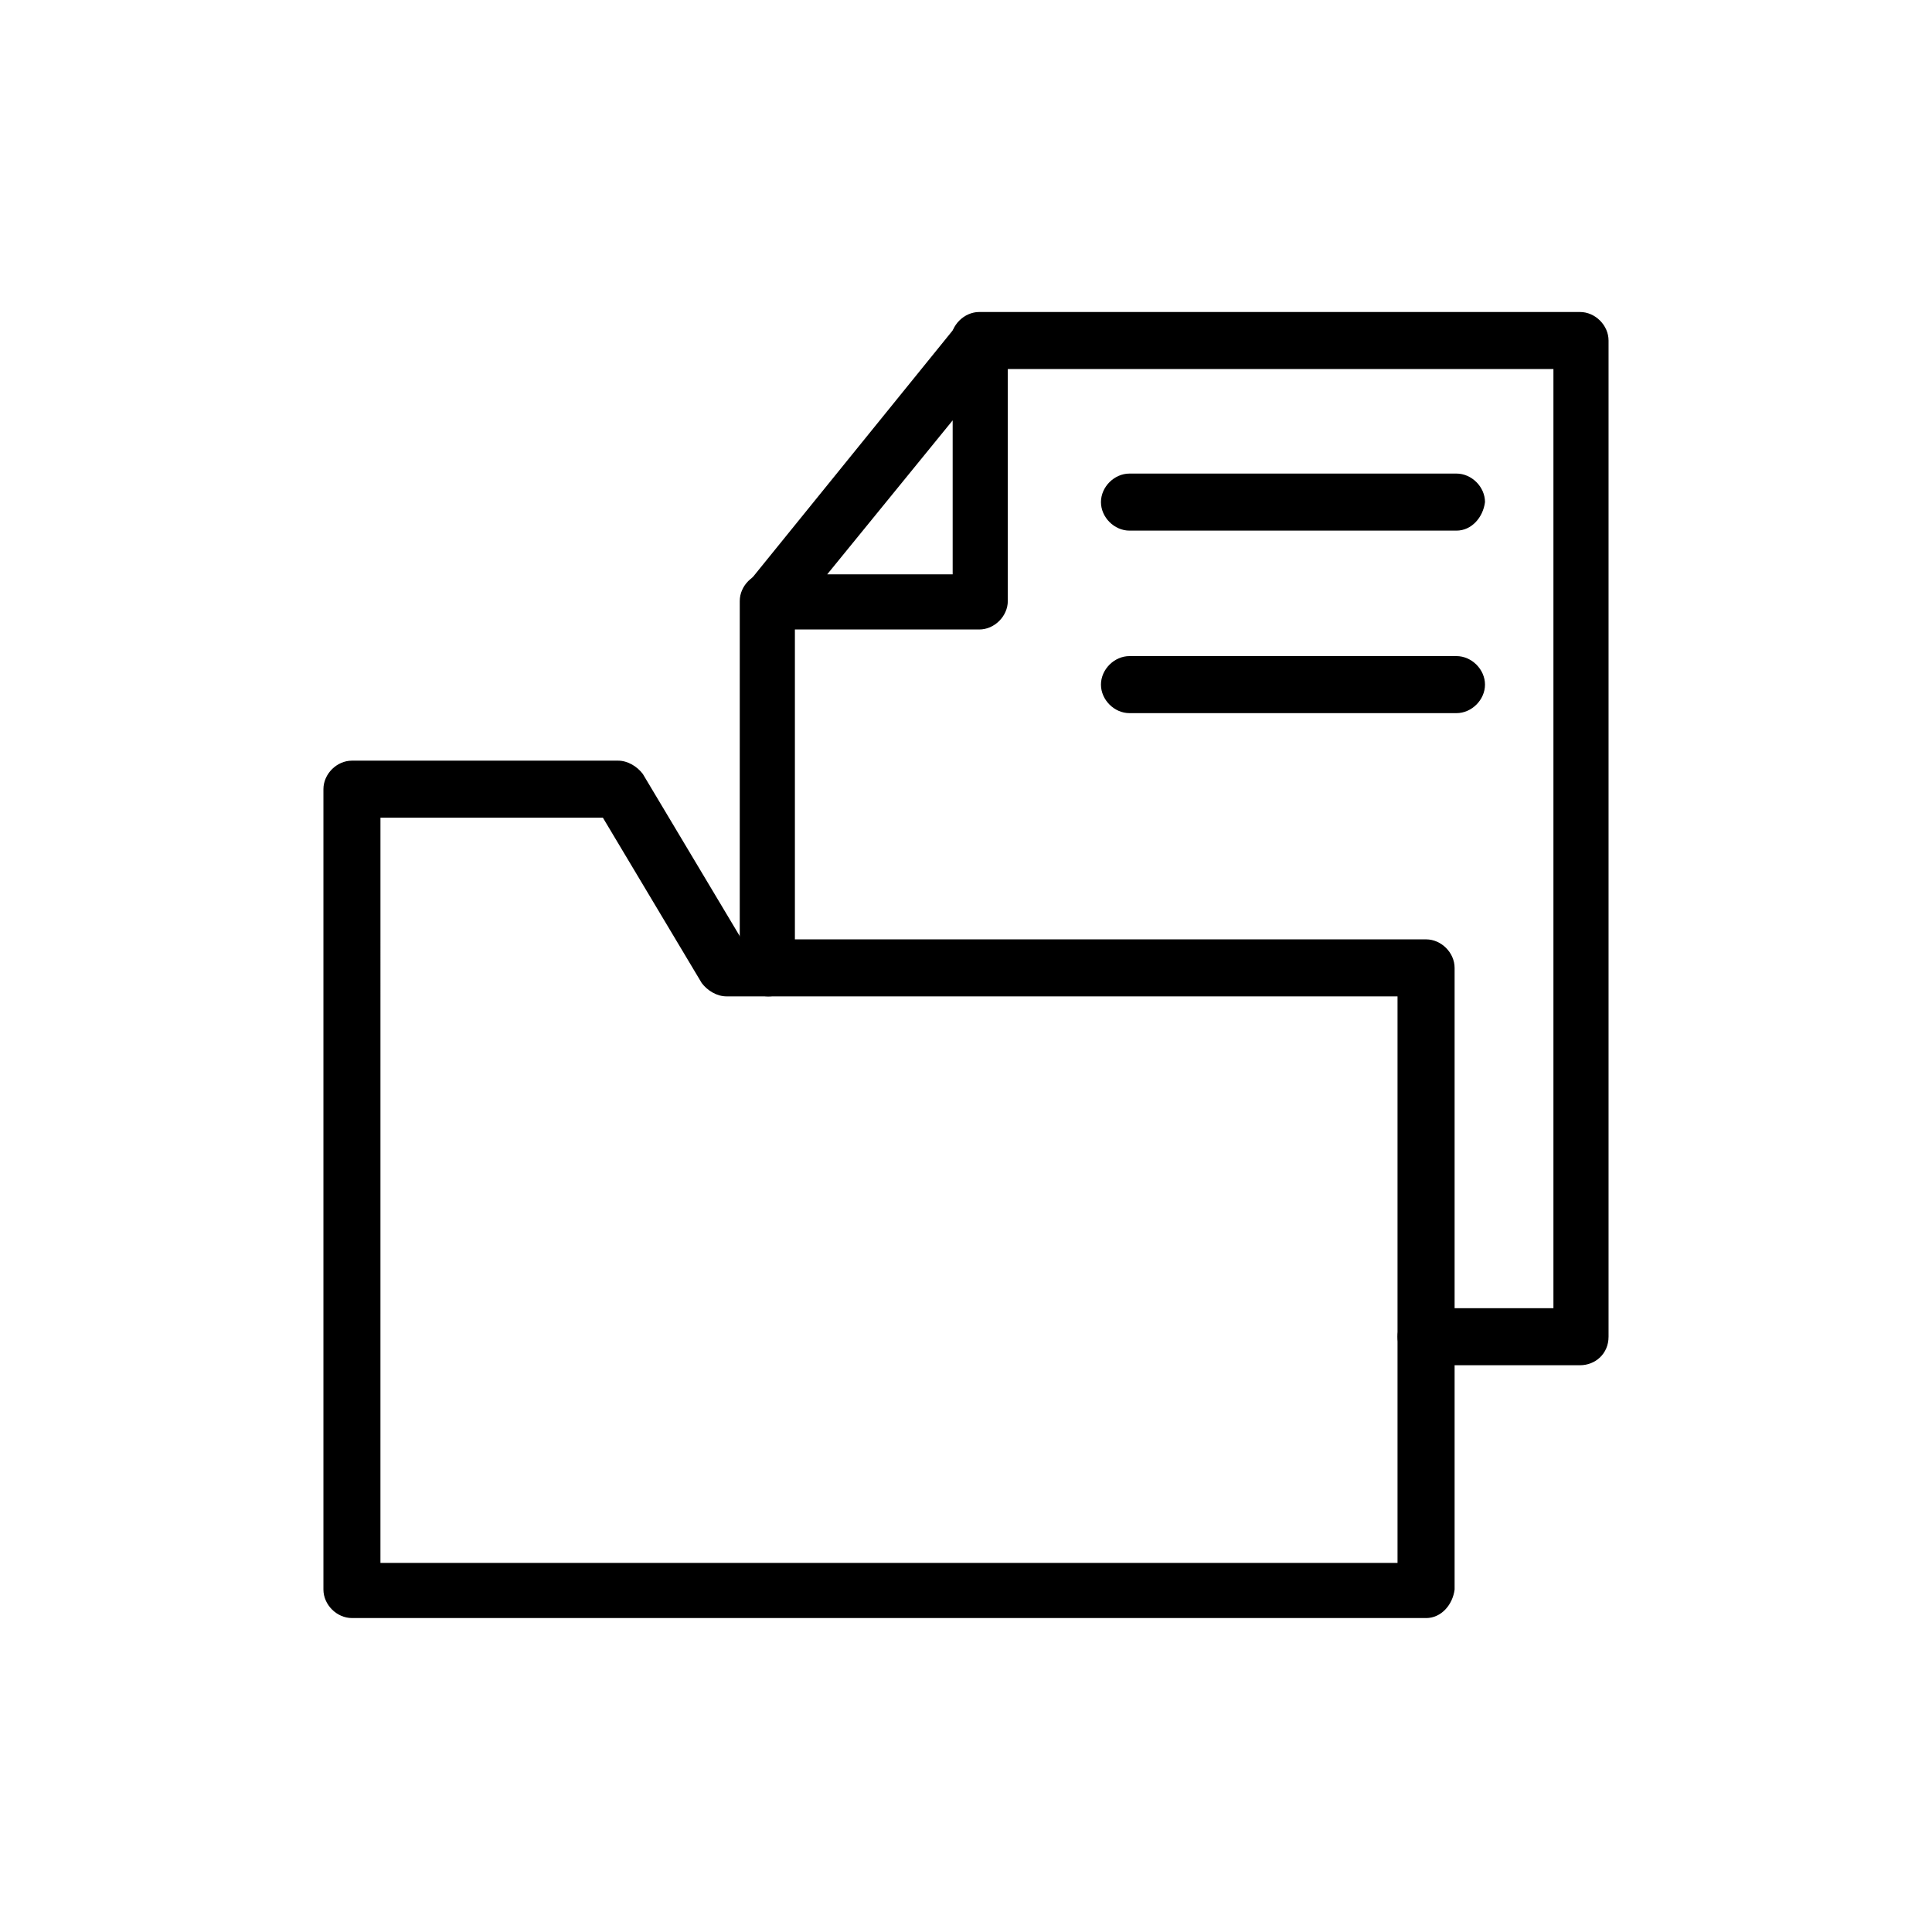 <?xml version="1.0" encoding="UTF-8"?>
<!-- The Best Svg Icon site in the world: iconSvg.co, Visit us! https://iconsvg.co -->
<svg fill="#000000" width="800px" height="800px" version="1.1" viewBox="144 144 512 512" xmlns="http://www.w3.org/2000/svg">
 <g>
  <path d="m521.92 572.8h-284.65c-4.031 0-7.559-3.527-7.559-7.559v-212.1c0-4.031 3.527-7.559 7.559-7.559h70.535c2.519 0 5.039 1.512 6.551 3.527l26.199 43.832h181.37c4.031 0 7.559 3.527 7.559 7.559v164.75c-0.512 4.027-3.535 7.555-7.562 7.555zm-277.1-14.609h269.54v-150.14h-177.84c-2.519 0-5.039-1.512-6.551-3.527l-26.199-43.832-58.945 0.004z"/>
  <path d="m347.6 408.06c-4.031 0-7.559-3.527-7.559-7.559l0.004-97.234c0-4.031 3.527-7.559 7.559-7.559 4.027 0.004 7.051 3.531 7.051 7.559v97.234c0 4.535-3.023 7.559-7.055 7.559z"/>
  <path d="m562.73 505.8h-40.809c-4.031 0-7.559-3.527-7.559-7.559s3.527-7.559 7.559-7.559h33.754v-248.88h-152.15c-4.031 0-7.559-3.527-7.559-7.559s3.527-7.559 7.559-7.559h159.2c4.031 0 7.559 3.527 7.559 7.559v264c0 4.539-3.527 7.559-7.555 7.559z"/>
  <path d="m403.52 310.82h-55.922c-3.023 0-5.543-1.512-6.551-4.031-1.008-2.519-1.008-5.543 1.008-8.062l55.922-69.023c2.016-2.519 5.039-3.527 8.062-2.519 3.023 1.008 5.039 4.031 5.039 7.055v69.023c0 4.031-3.527 7.559-7.559 7.559zm-40.305-14.609h33.25v-40.809z"/>
  <path d="m529.98 284.62h-86.656c-4.031 0-7.559-3.527-7.559-7.559s3.527-7.559 7.559-7.559h86.656c4.031 0 7.559 3.527 7.559 7.559-0.504 4.031-3.527 7.559-7.559 7.559z"/>
  <path d="m529.98 332.99h-86.656c-4.031 0-7.559-3.527-7.559-7.559s3.527-7.559 7.559-7.559h86.656c4.031 0 7.559 3.527 7.559 7.559s-3.527 7.559-7.559 7.559z"/>
 </g>
</svg>